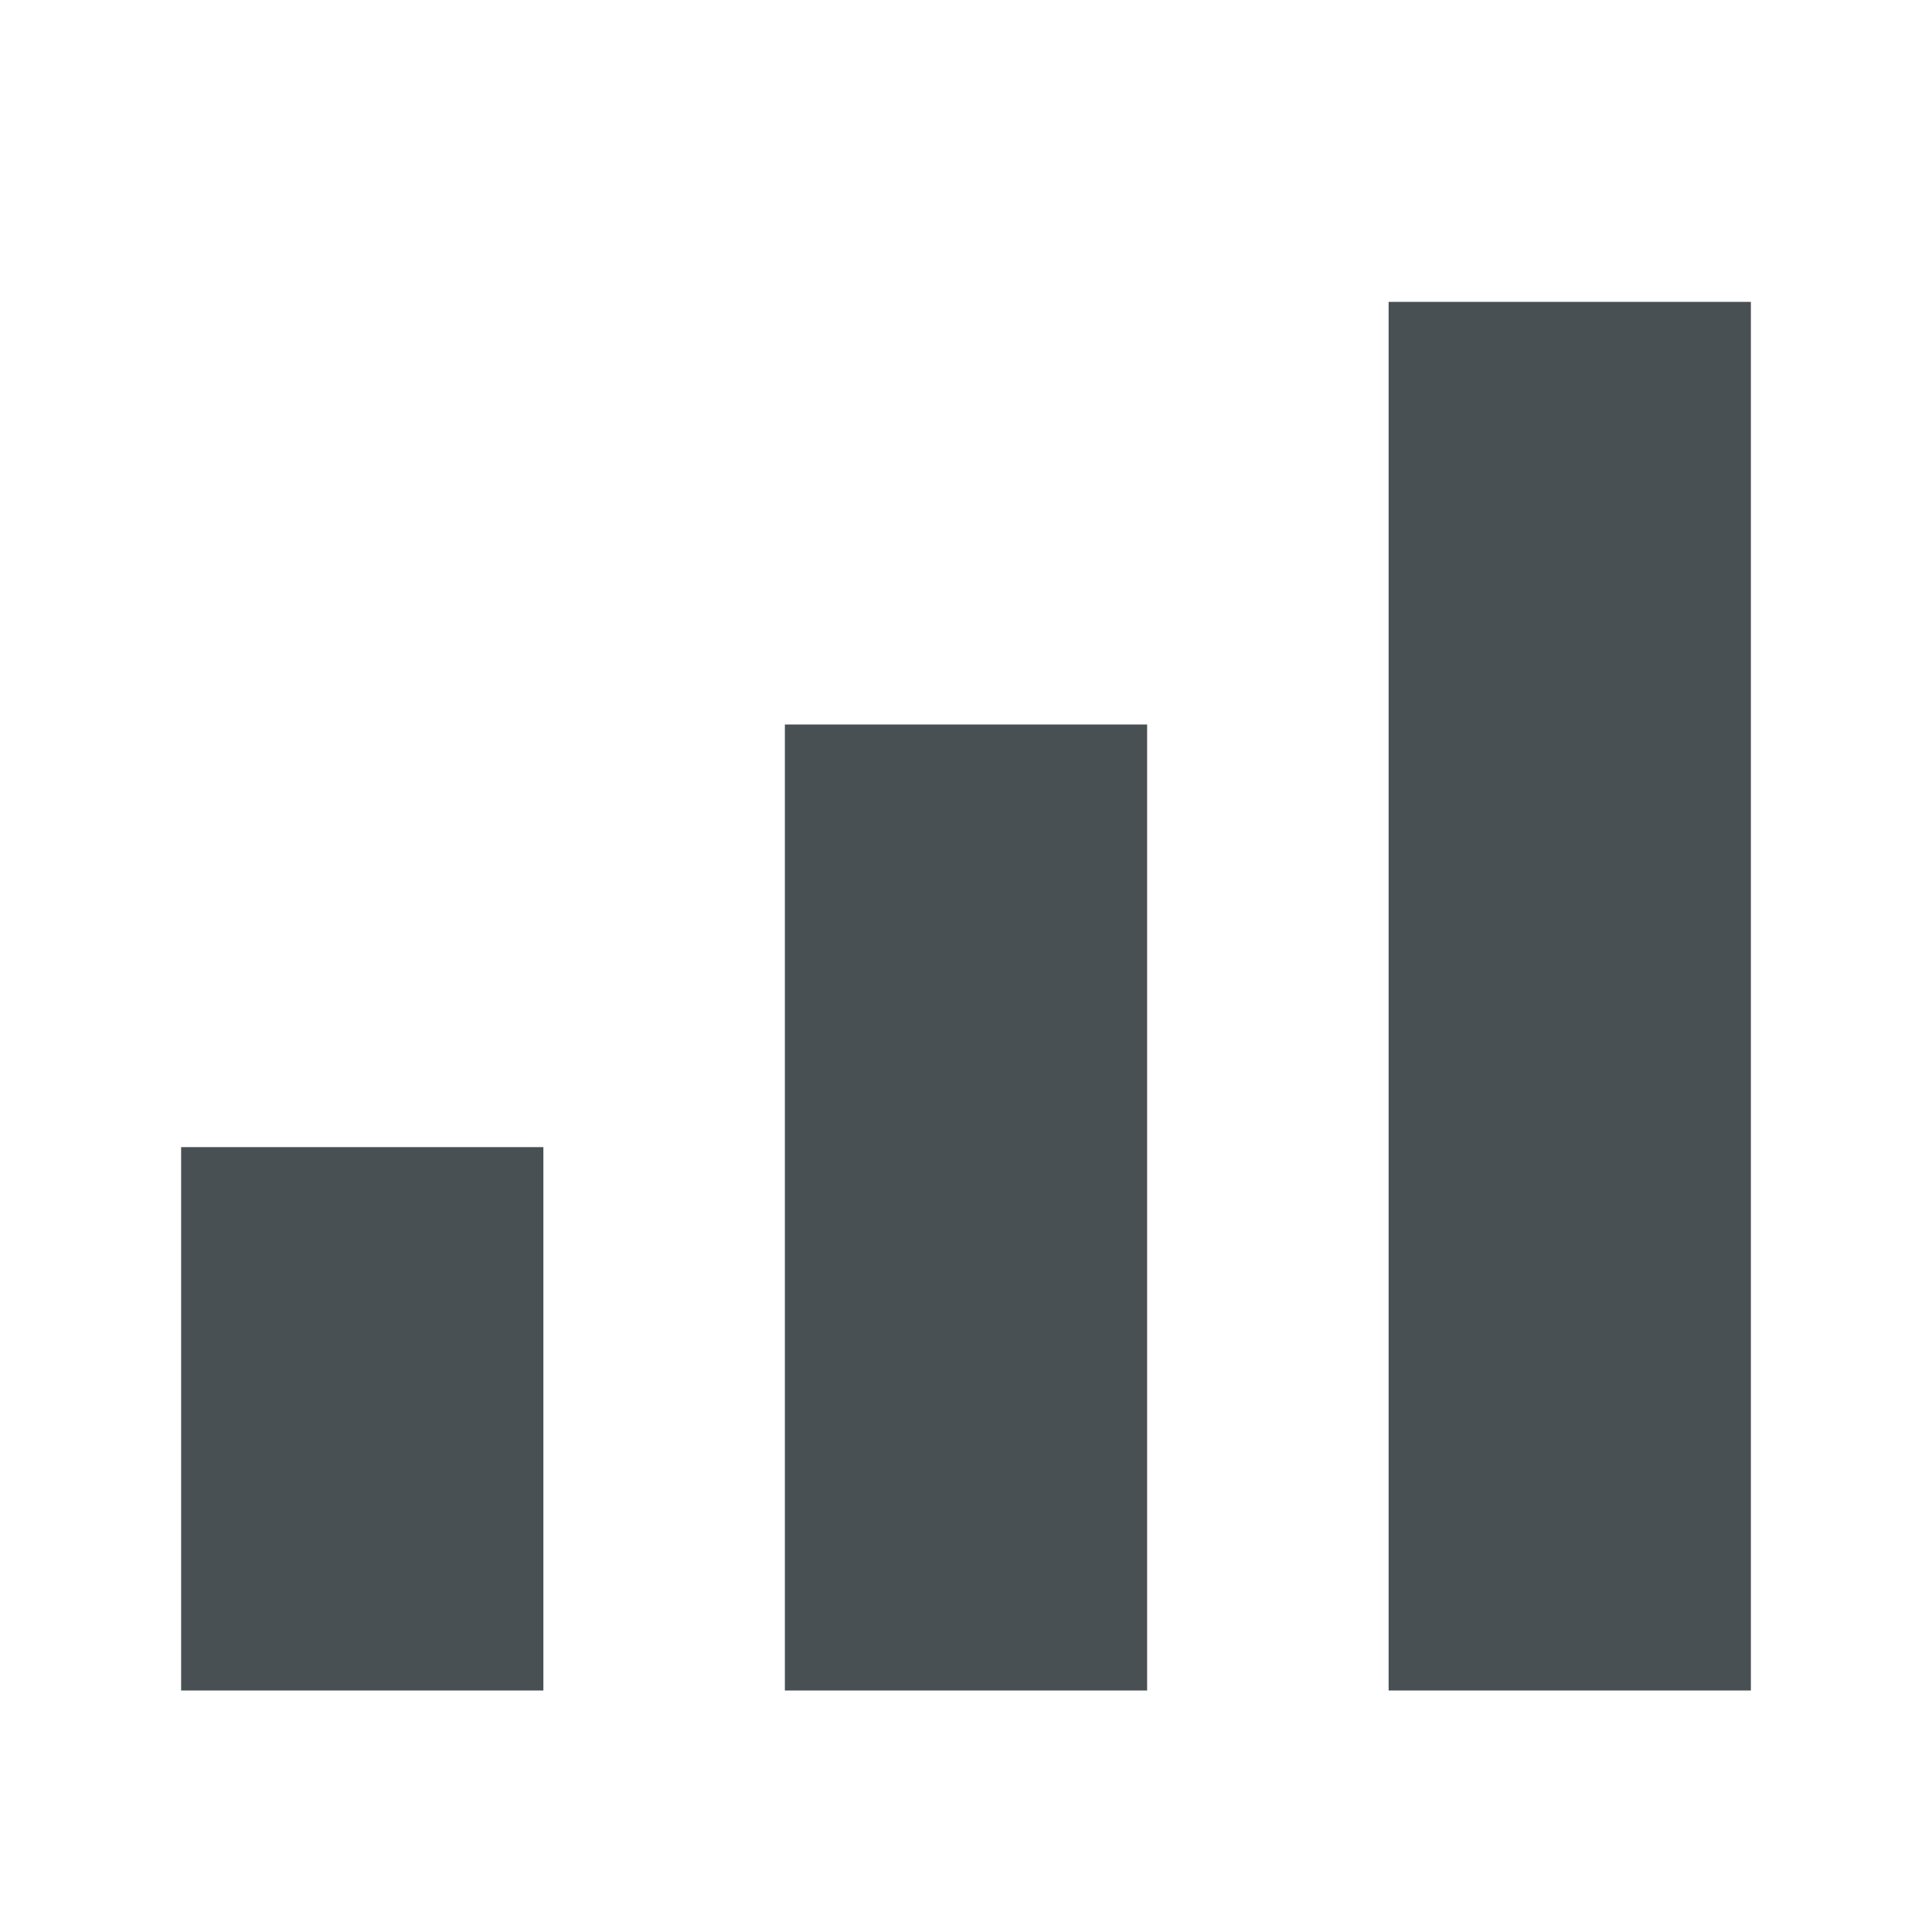 <svg width="32" height="32" viewBox="0 0 32 32" fill="none" xmlns="http://www.w3.org/2000/svg">
<path d="M3 28V19H9V28H3Z" fill="#485053"/>
<path d="M13 28V12H19V28H13Z" fill="#485053"/>
<path d="M23 28V5H29V28H23Z" fill="#485053"/>
</svg>
